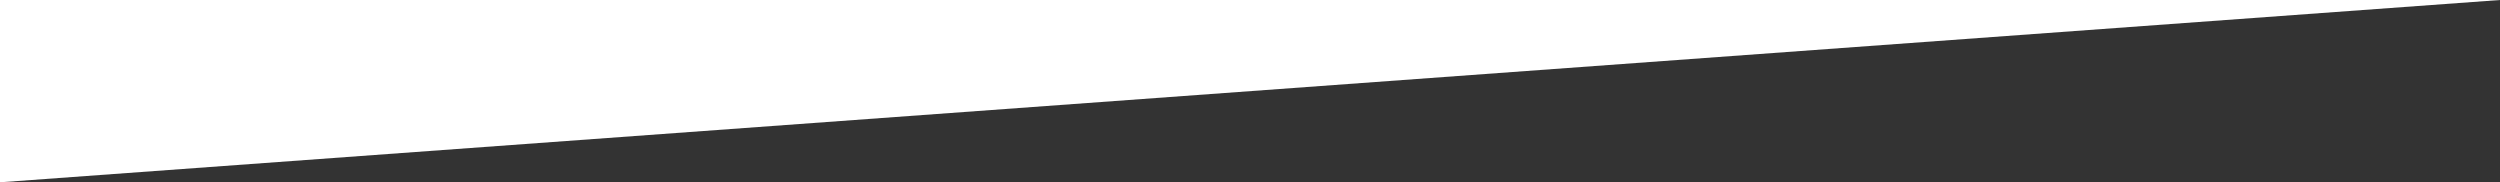 <?xml version="1.0" encoding="utf-8"?>
<!-- Generator: Adobe Illustrator 21.0.0, SVG Export Plug-In . SVG Version: 6.00 Build 0)  -->
<svg version="1.1" id="Layer_1" xmlns="http://www.w3.org/2000/svg" xmlns:xlink="http://www.w3.org/1999/xlink" x="0px" y="0px"
	 viewBox="0 0 1440 105" style="enable-background:new 0 0 1440 105;" xml:space="preserve">
<rect x="0" y="0" width="1440" height="105" fill="#333333" stroke="none"/>
<style type="text/css">
	.st0{fill:#FFFFFF;}
</style>
<polygon class="st0" points="0,0 1440,0 1440,0 0,105 "/>
</svg>
